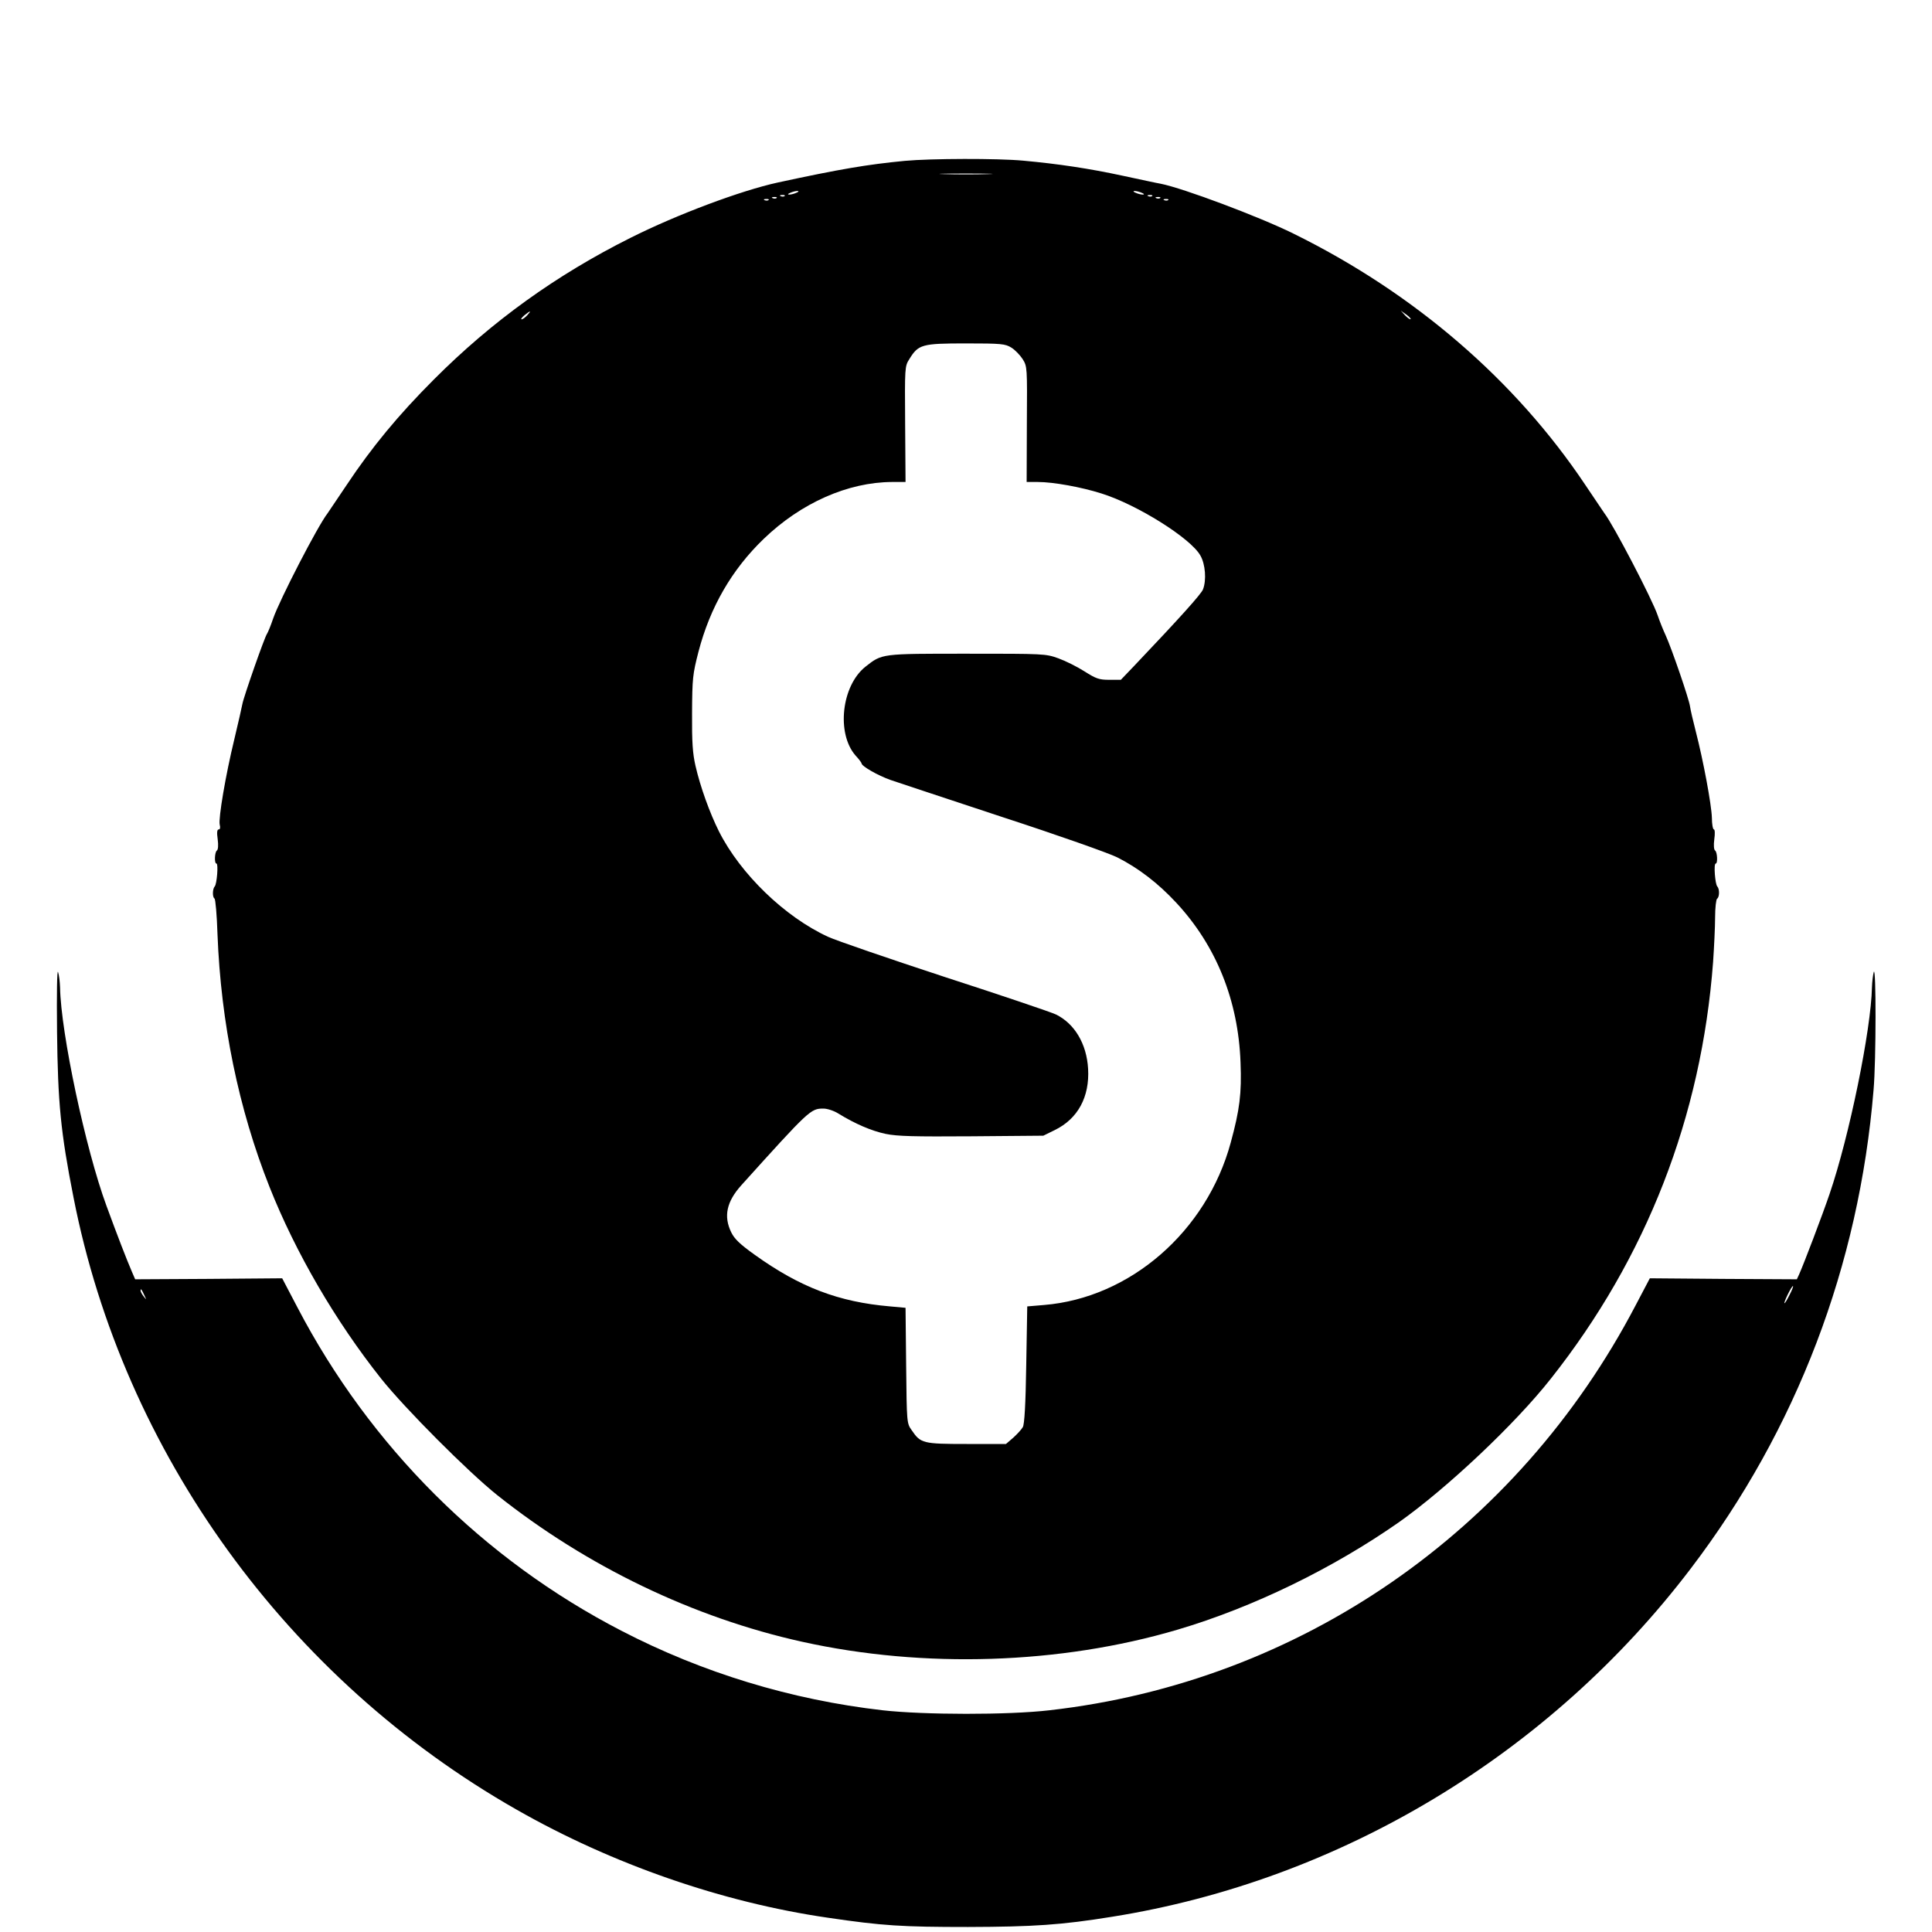 <svg xmlns="http://www.w3.org/2000/svg" version="1.0" viewBox="0 0 962 962">
  <path d="M450.5 80.1c-18.7 1.8-32.3 4.1-63.3 10.8-18.3 4-50.1 15.9-73.2 27.5-37 18.5-69.1 41.6-98 70.6-17.6 17.6-30.9 33.7-43.4 52.5-4.8 7.1-9.1 13.5-9.5 14.1-4.8 6.1-23.8 42.9-27.1 52.4-1.2 3.6-2.6 6.9-3 7.5-1.2 1.5-11.7 31.6-12.3 35-.3 1.7-2.1 9.5-4 17.5-4.4 18.1-8 39.5-7.3 42.6.4 1.5.2 2.4-.5 2.4-.8 0-1 1.5-.5 4.9.4 3 .2 5.2-.4 5.6-1.1.7-1.4 6.5-.2 6.5 1 0 .2 10.3-.9 11.4-1.1 1.2-1.2 5.3-.1 6 .5.3 1.2 8.3 1.5 17.8 1.7 44.1 10.5 87 25.9 125.8 13 32.8 32.9 66.9 55.6 95.5 11.9 14.9 43.1 46.2 57.7 57.9 44.6 35.5 97.7 61.1 152 73.1 60.5 13.4 128.4 11.2 186.7-6 37.9-11.2 77.6-30.6 110.6-53.7 23.7-16.8 57.6-48.7 75.4-71.3 47.7-60.3 75-130.4 80.8-207.5.5-7.4 1-17.4 1-22.2 0-4.8.5-9 1-9.3 1.2-.8 1.3-4.8.1-6.1-1.1-1.1-1.9-11.4-.8-11.4 1.1 0 .8-5.8-.3-6.5-.6-.4-.8-2.6-.4-5.6.4-2.7.3-4.9-.2-4.9s-1-2.6-1-5.8c-.2-6.6-4.3-28.6-8-42.9-1.4-5.4-2.7-11.1-2.9-12.6-.5-3.7-9.1-28.7-12.1-35.3-1.3-2.8-3.1-7.3-4-10-2.7-8-22.1-45.2-26.5-50.8-.4-.6-4.7-7-9.5-14.1-34.9-52.2-85.1-95.5-145.4-125.2-17-8.4-54.9-22.6-66-24.8-1.9-.3-10.5-2.2-19-4-16.7-3.6-32-5.9-49.5-7.5-12.8-1.2-46-1.1-59 .1zm41.3 6.6c-6 .2-15.6.2-21.5 0-6-.1-1.1-.3 10.7-.3 11.8 0 16.7.2 10.8.3zM396.5 96c-1.1.5-2.7.9-3.5.9-.9 0-.8-.4.5-.9 1.1-.5 2.7-.9 3.5-.9.9 0 .8.4-.5.9zm172 0c1.3.5 1.4.9.5.9-.8 0-2.4-.4-3.5-.9-1.3-.5-1.4-.9-.5-.9.8 0 2.4.4 3.5.9zm-177.8 1.6c-.3.3-1.2.4-1.9.1-.8-.3-.5-.6.6-.6 1.1-.1 1.7.2 1.3.5zm183 0c-.3.3-1.2.4-1.9.1-.8-.3-.5-.6.6-.6 1.1-.1 1.7.2 1.3.5zm-187 1c-.3.3-1.2.4-1.9.1-.8-.3-.5-.6.6-.6 1.1-.1 1.7.2 1.3.5zm191 0c-.3.3-1.2.4-1.9.1-.8-.3-.5-.6.6-.6 1.1-.1 1.7.2 1.3.5zm-195 1c-.3.3-1.2.4-1.9.1-.8-.3-.5-.6.6-.6 1.1-.1 1.7.2 1.3.5zm199 0c-.3.3-1.2.4-1.9.1-.8-.3-.5-.6.6-.6 1.1-.1 1.7.2 1.3.5zM262.5 157c-1 1.1-2.2 2-2.8 2-.5 0 .1-.9 1.4-2 3.1-2.5 3.7-2.5 1.4 0zm439.9 1.9c-.3.3-1.5-.6-2.7-1.8l-2.2-2.4 2.7 1.9c1.4 1 2.4 2.1 2.2 2.3zm-198.8 14.2c1.8 1.1 4.3 3.7 5.6 5.7 2.3 3.7 2.3 4 2.1 32.4l-.1 28.8h5.6c7.6 0 21.5 2.5 31.6 5.7 17.7 5.5 44.5 22.3 49.3 30.9 2.5 4.3 3.1 12.3 1.3 16.9-.9 2.3-11.2 13.8-34.2 38l-6.7 7h-5.8c-5.1 0-6.6-.6-12.3-4.2-3.6-2.3-9.4-5.2-13-6.5-6.4-2.3-7.2-2.3-45.5-2.3-43 0-42.2-.1-50.6 6.5-11.9 9.5-14.5 33.2-4.9 44.2 1.7 1.8 3 3.6 3 3.9 0 1.4 8 6 14.5 8.3 3.9 1.3 29.1 9.7 56.1 18.6 27 8.8 52.5 17.8 56.7 19.9 10.5 5.3 20.3 12.8 29.4 22.6 19.9 21.4 30.9 48.7 32 79.6.6 15.4-.4 23.4-4.9 39.9-12 44.2-50.1 77.3-93 80.8l-8.3.7-.5 29c-.3 20-.9 29.7-1.7 31.1-.7 1.2-2.8 3.5-4.8 5.3l-3.6 3.1h-19.5c-21.8 0-23-.3-27.4-6.8-2.5-3.5-2.5-3.6-2.8-32.3l-.3-28.7-7.7-.7c-25.6-2.2-44.8-9.5-67.4-25.7-7.4-5.3-10.1-7.9-11.7-11.2-3.9-8-2.3-15.3 5.1-23.5 33.9-37.6 34.5-38.1 40.8-38.1 2 0 5.3 1.1 7.5 2.5 8.3 5.1 16.4 8.6 23.5 10.1 5.9 1.2 14 1.4 42.9 1.2l35.6-.3 5.7-2.8c11.5-5.6 17.4-16.5 16.6-30.5-.7-12.5-6.8-22.6-16.1-27.1-2.3-1.1-27.1-9.5-55.2-18.6-28-9.2-54.2-18.2-58.1-20-21.6-9.9-43.7-31.3-54.4-52.5-4.6-9.2-9.3-22.2-11.7-32.7-1.4-6.1-1.8-11.7-1.7-26.3.1-17.3.3-19.2 3.2-30.5 5.8-22.2 16.6-40.9 32.5-56.2 18.6-17.9 41.9-28.2 63.9-28.3h6.7l-.2-28.8c-.2-28.3-.2-28.8 2.1-32.4 4.5-7.3 6.2-7.8 28.1-7.8 17.8 0 19.6.2 22.7 2.1z"/>
  <path d="M28.4 513.5c.4 35.6 1.8 50.3 8.2 82.7C61.5 723.4 143 836 257.1 901c47.8 27.3 102.7 46.3 155.2 53.9 27.1 4 36.8 4.6 69.7 4.6 32.7-.1 46.5-1 71.8-5.1 113.5-18.1 217.8-80.9 288.1-173.4 52.7-69.2 83.8-150.9 91-238.3 1.3-14.8 1.3-62.5.1-58.7-.4 1.4-.8 4.8-.9 7.6-.4 21-11.3 74.3-21.1 102.9-3.6 10.6-12.7 34.5-15.1 39.9l-1.2 2.6-36.6-.2-36.6-.3-7.1 13.5c-58.9 112.6-167.3 187.5-291.9 201.6-20.6 2.4-62.5 2.3-83 0-45.5-5.2-89.8-18.7-130.1-39.6-68.7-35.5-125.1-91.7-161.3-161l-7.6-14.5-36.6.3-36.6.2-1.6-3.7c-2.6-6-7.5-18.7-12.7-32.9-10.4-28.2-22.7-86.1-23.1-108.7-.1-2.9-.5-6.3-1-7.7-.5-1.5-.7 10.7-.5 29.5zM891 644.9c-2.8 5.6-3.5 5.2-.8-.4 1.2-2.4 2.3-4.3 2.6-4.1.2.2-.6 2.2-1.8 4.5zm-819.1.1c1.1 2.4 1.1 2.4-.3.6-.9-1.1-1.6-2.4-1.6-3 0-1.2.5-.7 1.9 2.4z"/>
</svg>
